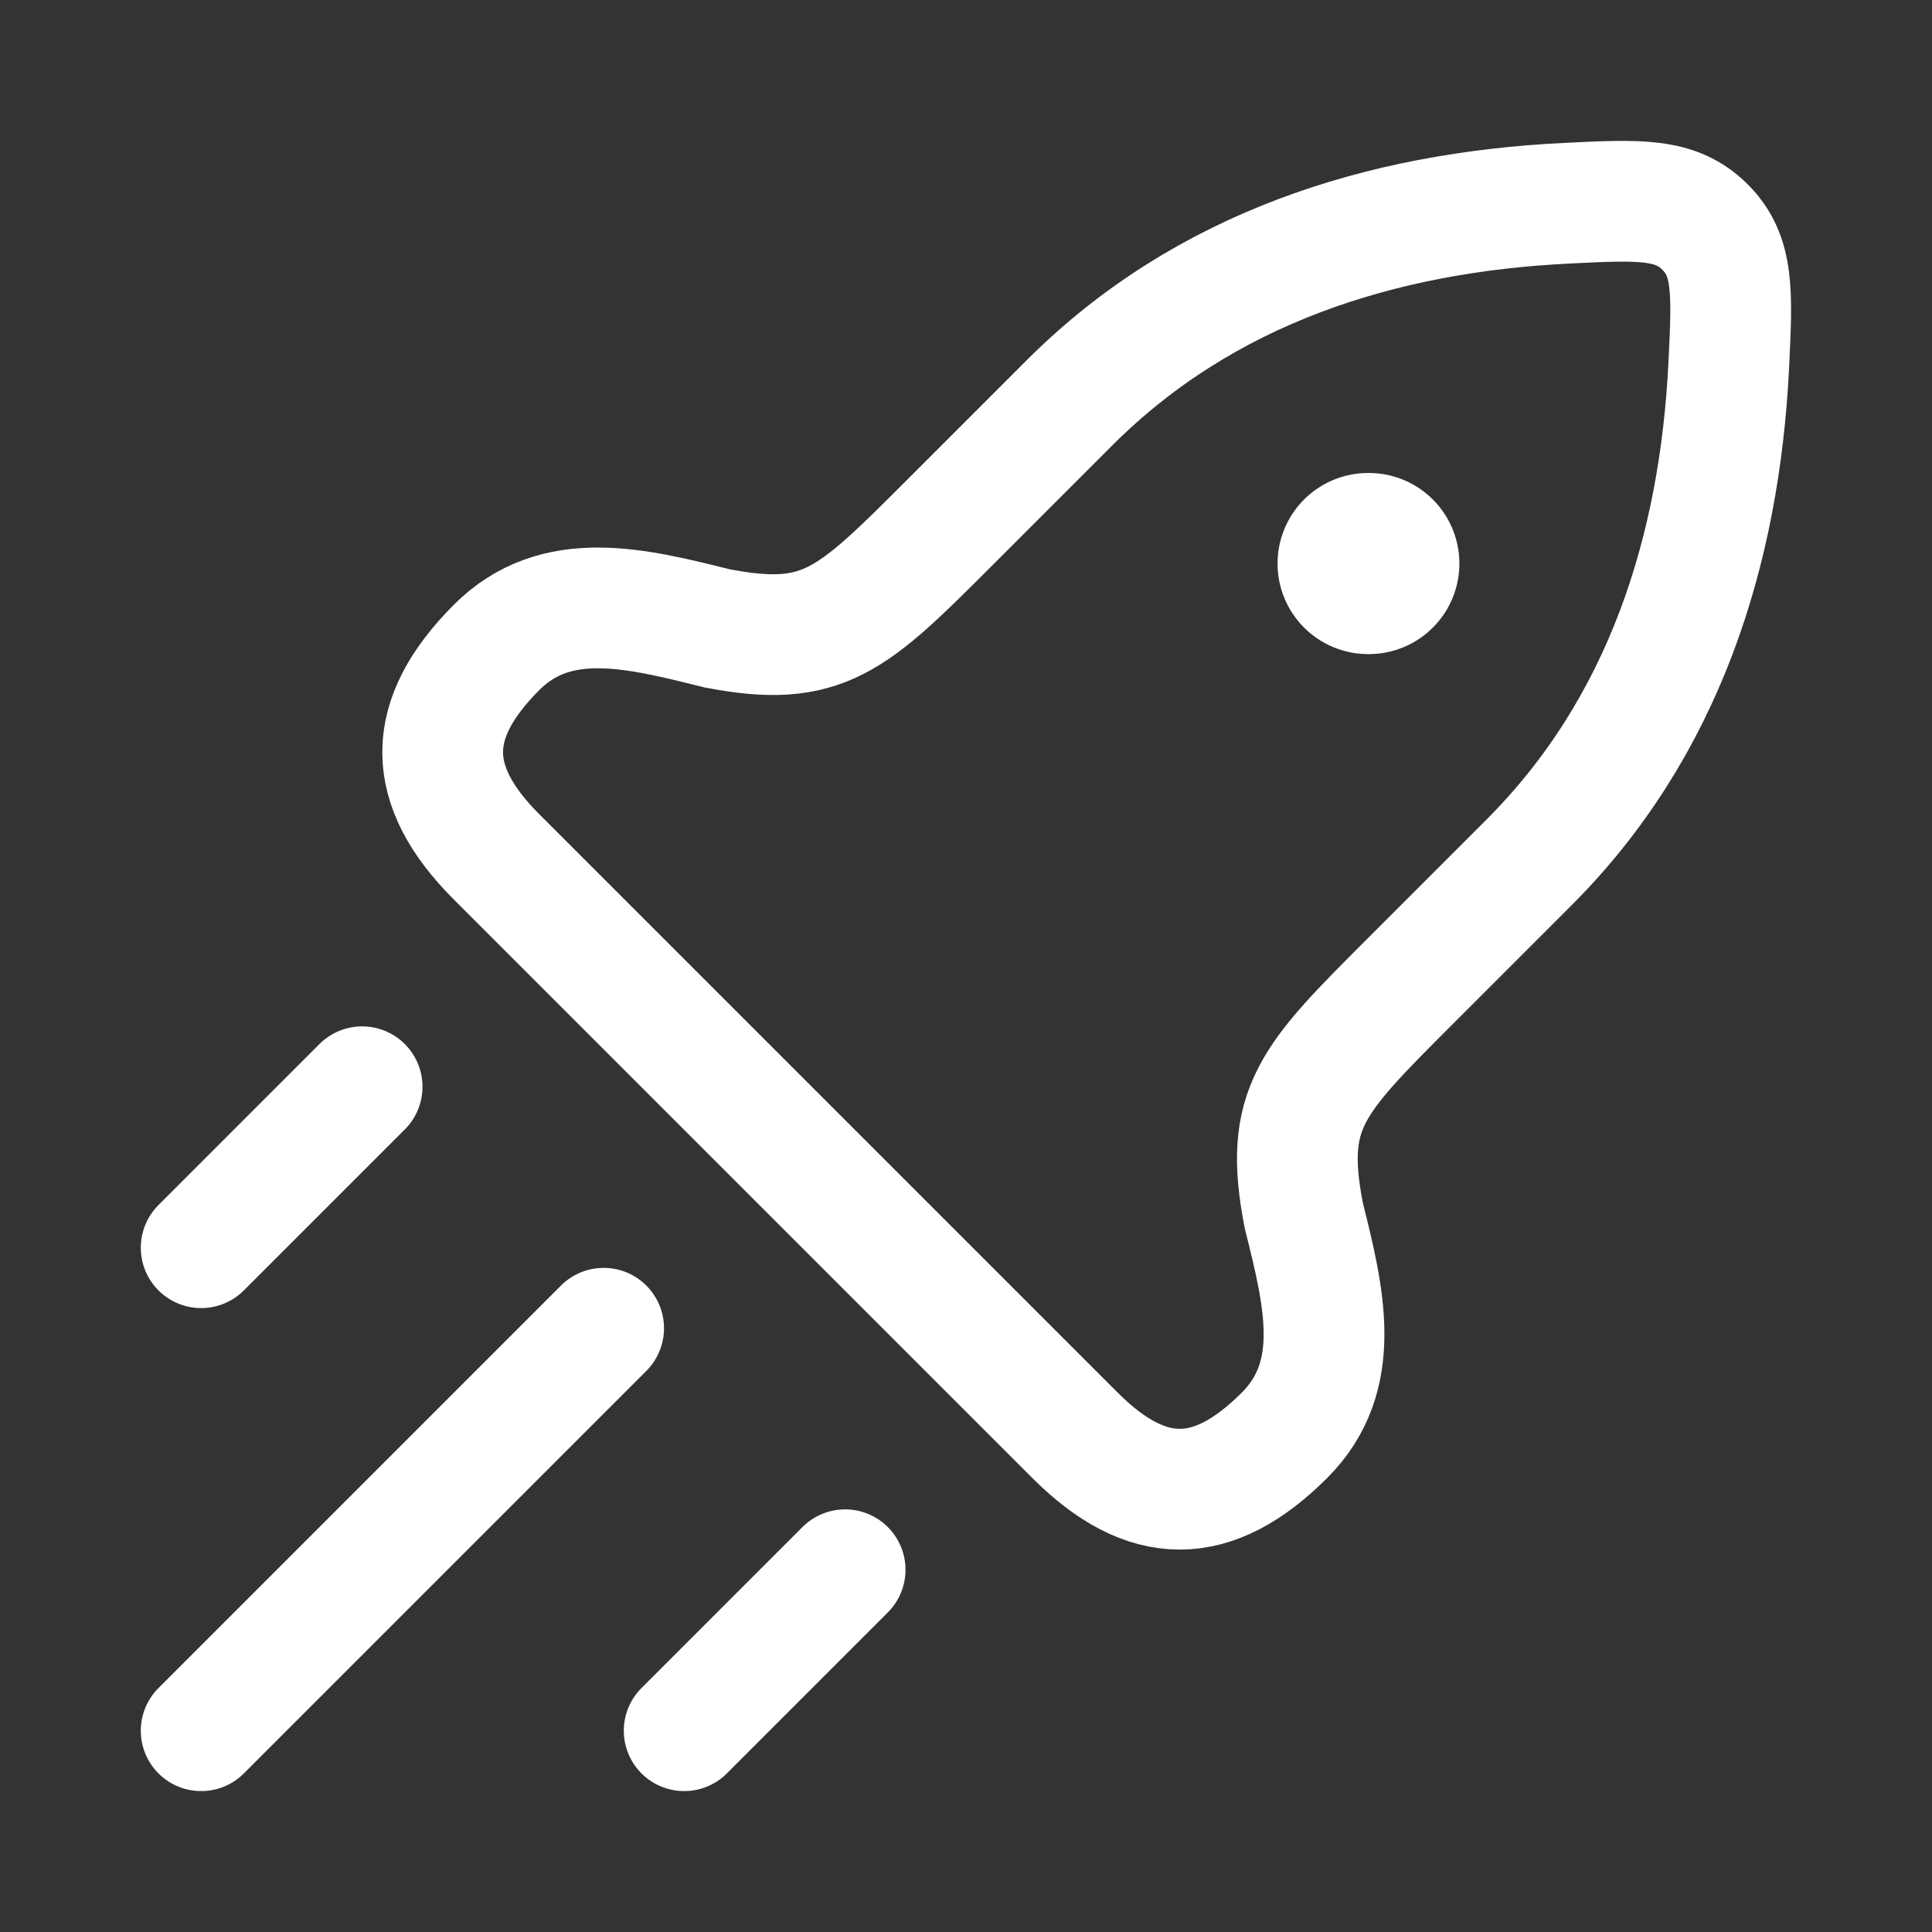<svg width="16" height="16" viewBox="0 0 16 16" fill="none" xmlns="http://www.w3.org/2000/svg">
<rect x="0" y="0" width="16" height="16" fill="#333333" stroke="none"/>
<path d="M7.867 4.326L8.857 3.336C9.972 2.221 11.432 1.758 12.977 1.683C13.578 1.653 13.879 1.639 14.12 1.88C14.361 2.12 14.346 2.421 14.317 3.022C14.241 4.567 13.778 6.027 12.663 7.142L11.673 8.132C10.857 8.948 10.626 9.18 10.797 10.065C10.966 10.741 11.129 11.395 10.638 11.886C10.042 12.482 9.498 12.482 8.902 11.886L4.113 7.097C3.517 6.501 3.517 5.958 4.113 5.361C4.604 4.87 5.259 5.034 5.935 5.203C6.819 5.374 7.051 5.142 7.867 4.326Z" stroke="white" stroke-linejoin="round"/>
<path d="M11.33 4.667H11.336" stroke="white" stroke-width="1.5" stroke-linecap="round" stroke-linejoin="round"/>
<path d="M1.666 14.333L4.999 11" stroke="white" stroke-linecap="round"/>
<path d="M5.666 14.333L6.999 13" stroke="white" stroke-linecap="round"/>
<path d="M1.666 10.333L2.999 9" stroke="white" stroke-linecap="round"/>
</svg>
